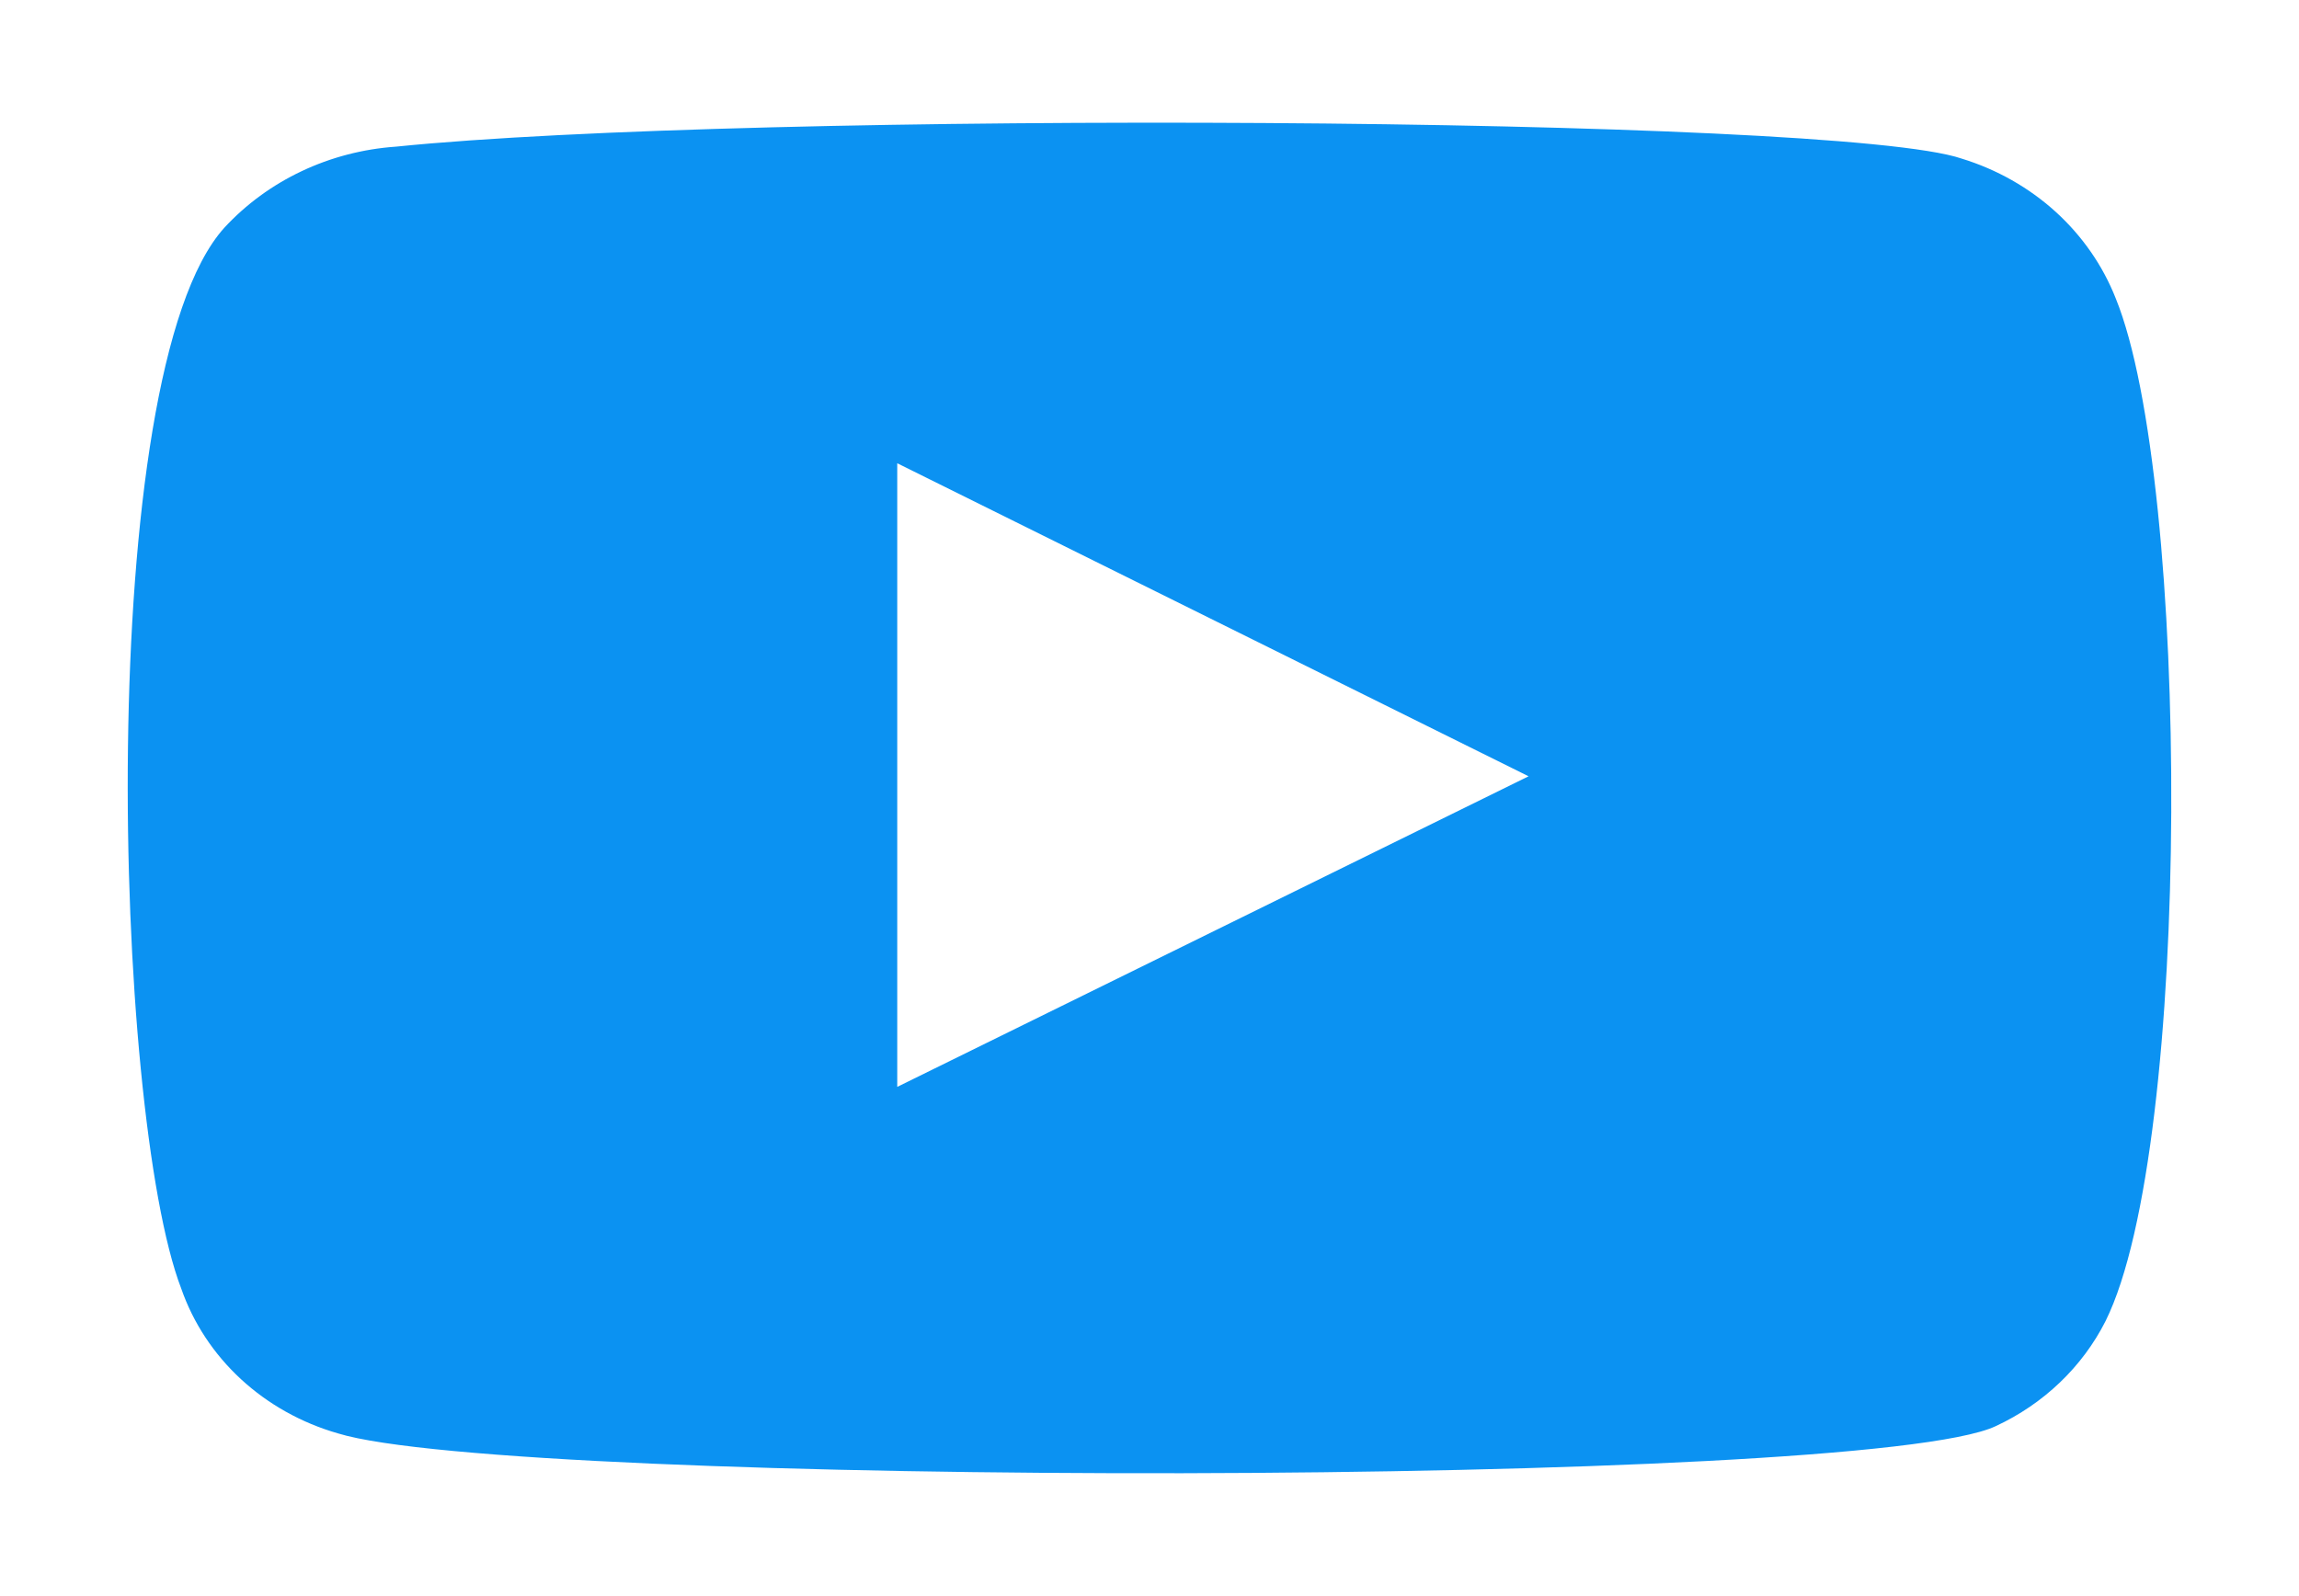 <?xml version="1.0" encoding="UTF-8"?> <svg xmlns="http://www.w3.org/2000/svg" width="36" height="25" viewBox="0 0 36 25" fill="none"><path fill-rule="evenodd" clip-rule="evenodd" d="M5.291 22.451C4.72 22.287 4.2 21.996 3.773 21.602C3.346 21.208 3.026 20.722 2.839 20.186C1.772 17.417 1.455 5.852 3.511 3.569C4.196 2.826 5.162 2.369 6.2 2.297C11.717 1.735 28.76 1.81 30.717 2.484C31.268 2.653 31.771 2.938 32.189 3.317C32.606 3.696 32.928 4.16 33.13 4.673C34.296 7.536 34.336 17.941 32.971 20.692C32.609 21.408 32.004 21.988 31.251 22.338C29.195 23.311 8.019 23.293 5.291 22.451V22.451ZM14.05 17.024L23.936 12.159L14.05 7.256V17.024Z" fill="#0B92F2"></path></svg> 